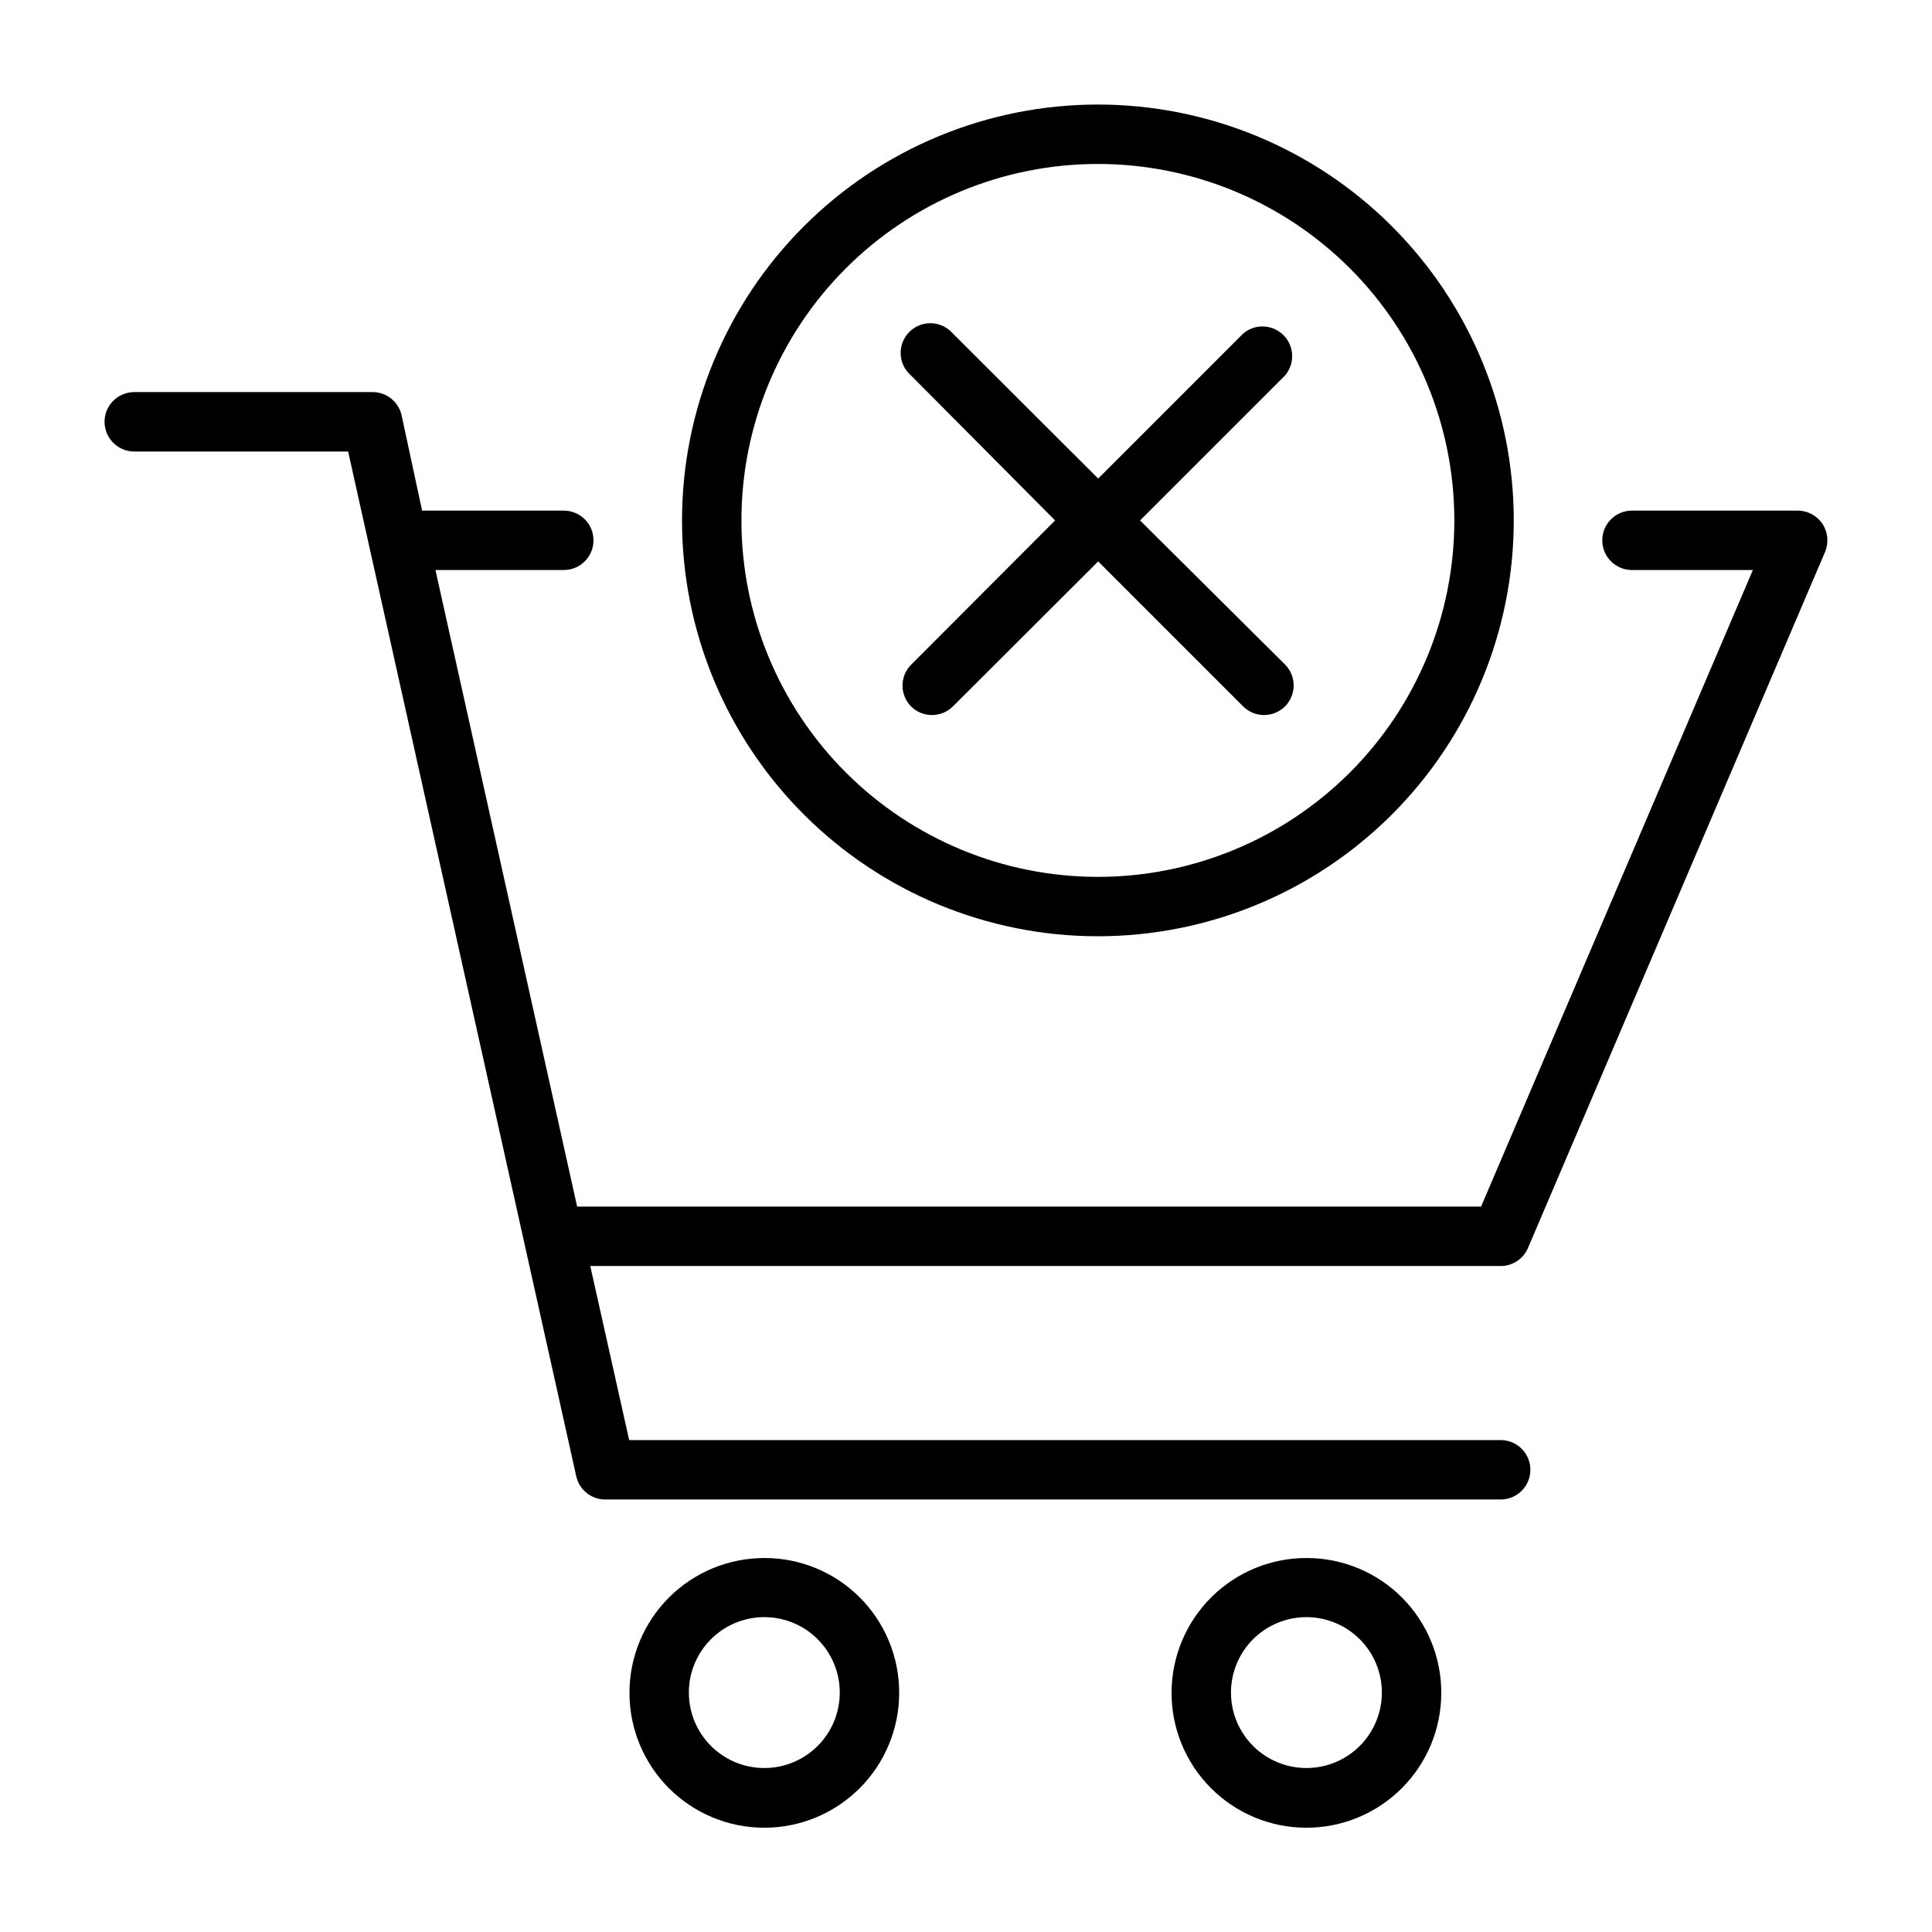 <?xml version="1.0" encoding="UTF-8"?>
<!-- Uploaded to: SVG Repo, www.svgrepo.com, Generator: SVG Repo Mixer Tools -->
<svg fill="#000000" width="800px" height="800px" version="1.1" viewBox="144 144 512 512" xmlns="http://www.w3.org/2000/svg">
 <g>
  <path d="m548.94 474.7 78.719-184.44c1.031-2.43 0.773-5.215-0.684-7.414-1.457-2.199-3.918-3.523-6.559-3.527h-43.926c-4.348 0-7.871 3.523-7.871 7.871s3.523 7.871 7.871 7.871h32.039l-72.027 168.7h-239.55l-37.551-168.7h34.008c4.348 0 7.875-3.523 7.875-7.871s-3.527-7.871-7.875-7.871h-37.547l-5.434-25.27c-0.824-3.66-4.121-6.231-7.871-6.141h-62.977c-4.348 0-7.871 3.523-7.871 7.871s3.523 7.875 7.871 7.875h56.68l60.457 271.59v-0.004c0.824 3.664 4.117 6.234 7.871 6.141h237.11c4.348 0 7.871-3.523 7.871-7.871 0-4.348-3.523-7.871-7.871-7.871h-230.96l-10.312-46.129h241.28c3.16-0.004 6.012-1.895 7.242-4.805z"/>
  <path d="m346.55 556.89c-9.484 0-18.578 3.769-25.281 10.477-6.703 6.711-10.465 15.809-10.457 25.289 0.008 9.484 3.781 18.574 10.496 25.273 6.711 6.699 15.812 10.453 25.297 10.441 9.48-0.016 18.57-3.797 25.262-10.516 6.695-6.719 10.445-15.82 10.422-25.305 0-9.469-3.766-18.551-10.473-25.242-6.703-6.691-15.793-10.438-25.266-10.418zm0 55.656c-5.301 0-10.387-2.106-14.137-5.856s-5.859-8.836-5.859-14.141c0-5.301 2.109-10.387 5.859-14.137s8.836-5.856 14.137-5.856c5.305 0 10.391 2.106 14.141 5.856s5.856 8.836 5.856 14.137c0 5.305-2.106 10.391-5.856 14.141s-8.836 5.856-14.141 5.856z"/>
  <path d="m490.53 556.89c-9.5-0.082-18.645 3.621-25.41 10.293-6.766 6.672-10.594 15.762-10.645 25.262-0.047 9.5 3.688 18.629 10.383 25.371 6.699 6.742 15.801 10.539 25.305 10.551 9.5 0.016 18.617-3.754 25.332-10.477 6.715-6.719 10.48-15.836 10.457-25.34 0-9.414-3.723-18.449-10.359-25.133-6.637-6.68-15.645-10.465-25.062-10.527zm0 55.656c-5.32 0.082-10.457-1.957-14.266-5.668-3.812-3.715-5.988-8.793-6.043-14.113-0.059-5.32 2.012-10.445 5.742-14.238 3.734-3.789 8.824-5.938 14.145-5.969 5.32-0.027 10.434 2.066 14.207 5.82 3.773 3.75 5.894 8.852 5.894 14.172 0 5.25-2.062 10.289-5.746 14.031-3.68 3.738-8.688 5.883-13.934 5.965z"/>
  <path d="m434.95 392.12c29.23 0 57.262-11.609 77.93-32.277 20.668-20.668 32.281-48.699 32.281-77.93s-11.613-57.262-32.281-77.93c-20.668-20.668-48.699-32.277-77.93-32.277-29.227 0-57.262 11.609-77.93 32.277s-32.277 48.699-32.277 77.93 11.609 57.262 32.277 77.93c20.668 20.668 48.703 32.277 77.93 32.277zm0-204.67c25.055 0 49.082 9.953 66.797 27.668s27.668 41.742 27.668 66.797c0 25.055-9.953 49.082-27.668 66.797s-41.742 27.668-66.797 27.668c-25.051 0-49.078-9.953-66.797-27.668-17.715-17.715-27.668-41.742-27.668-66.797 0-25.055 9.953-49.082 27.668-66.797 17.719-17.715 41.746-27.668 66.797-27.668z"/>
  <path d="m385.43 331.2c3.07 3.055 8.031 3.055 11.102 0l38.496-38.414 38.414 38.414c3.07 3.055 8.027 3.055 11.098 0 3.055-3.07 3.055-8.027 0-11.098l-38.414-38.18 38.414-38.414c2.676-3.125 2.496-7.781-0.41-10.688-2.91-2.906-7.566-3.09-10.688-0.414l-38.414 38.414-38.496-38.414c-1.426-1.664-3.484-2.66-5.676-2.746-2.191-0.082-4.32 0.75-5.871 2.301s-2.383 3.68-2.297 5.871c0.082 2.191 1.078 4.246 2.742 5.676l38.18 38.414-38.414 38.496c-2.785 3.09-2.68 7.816 0.234 10.781z"/>
 </g>
</svg>